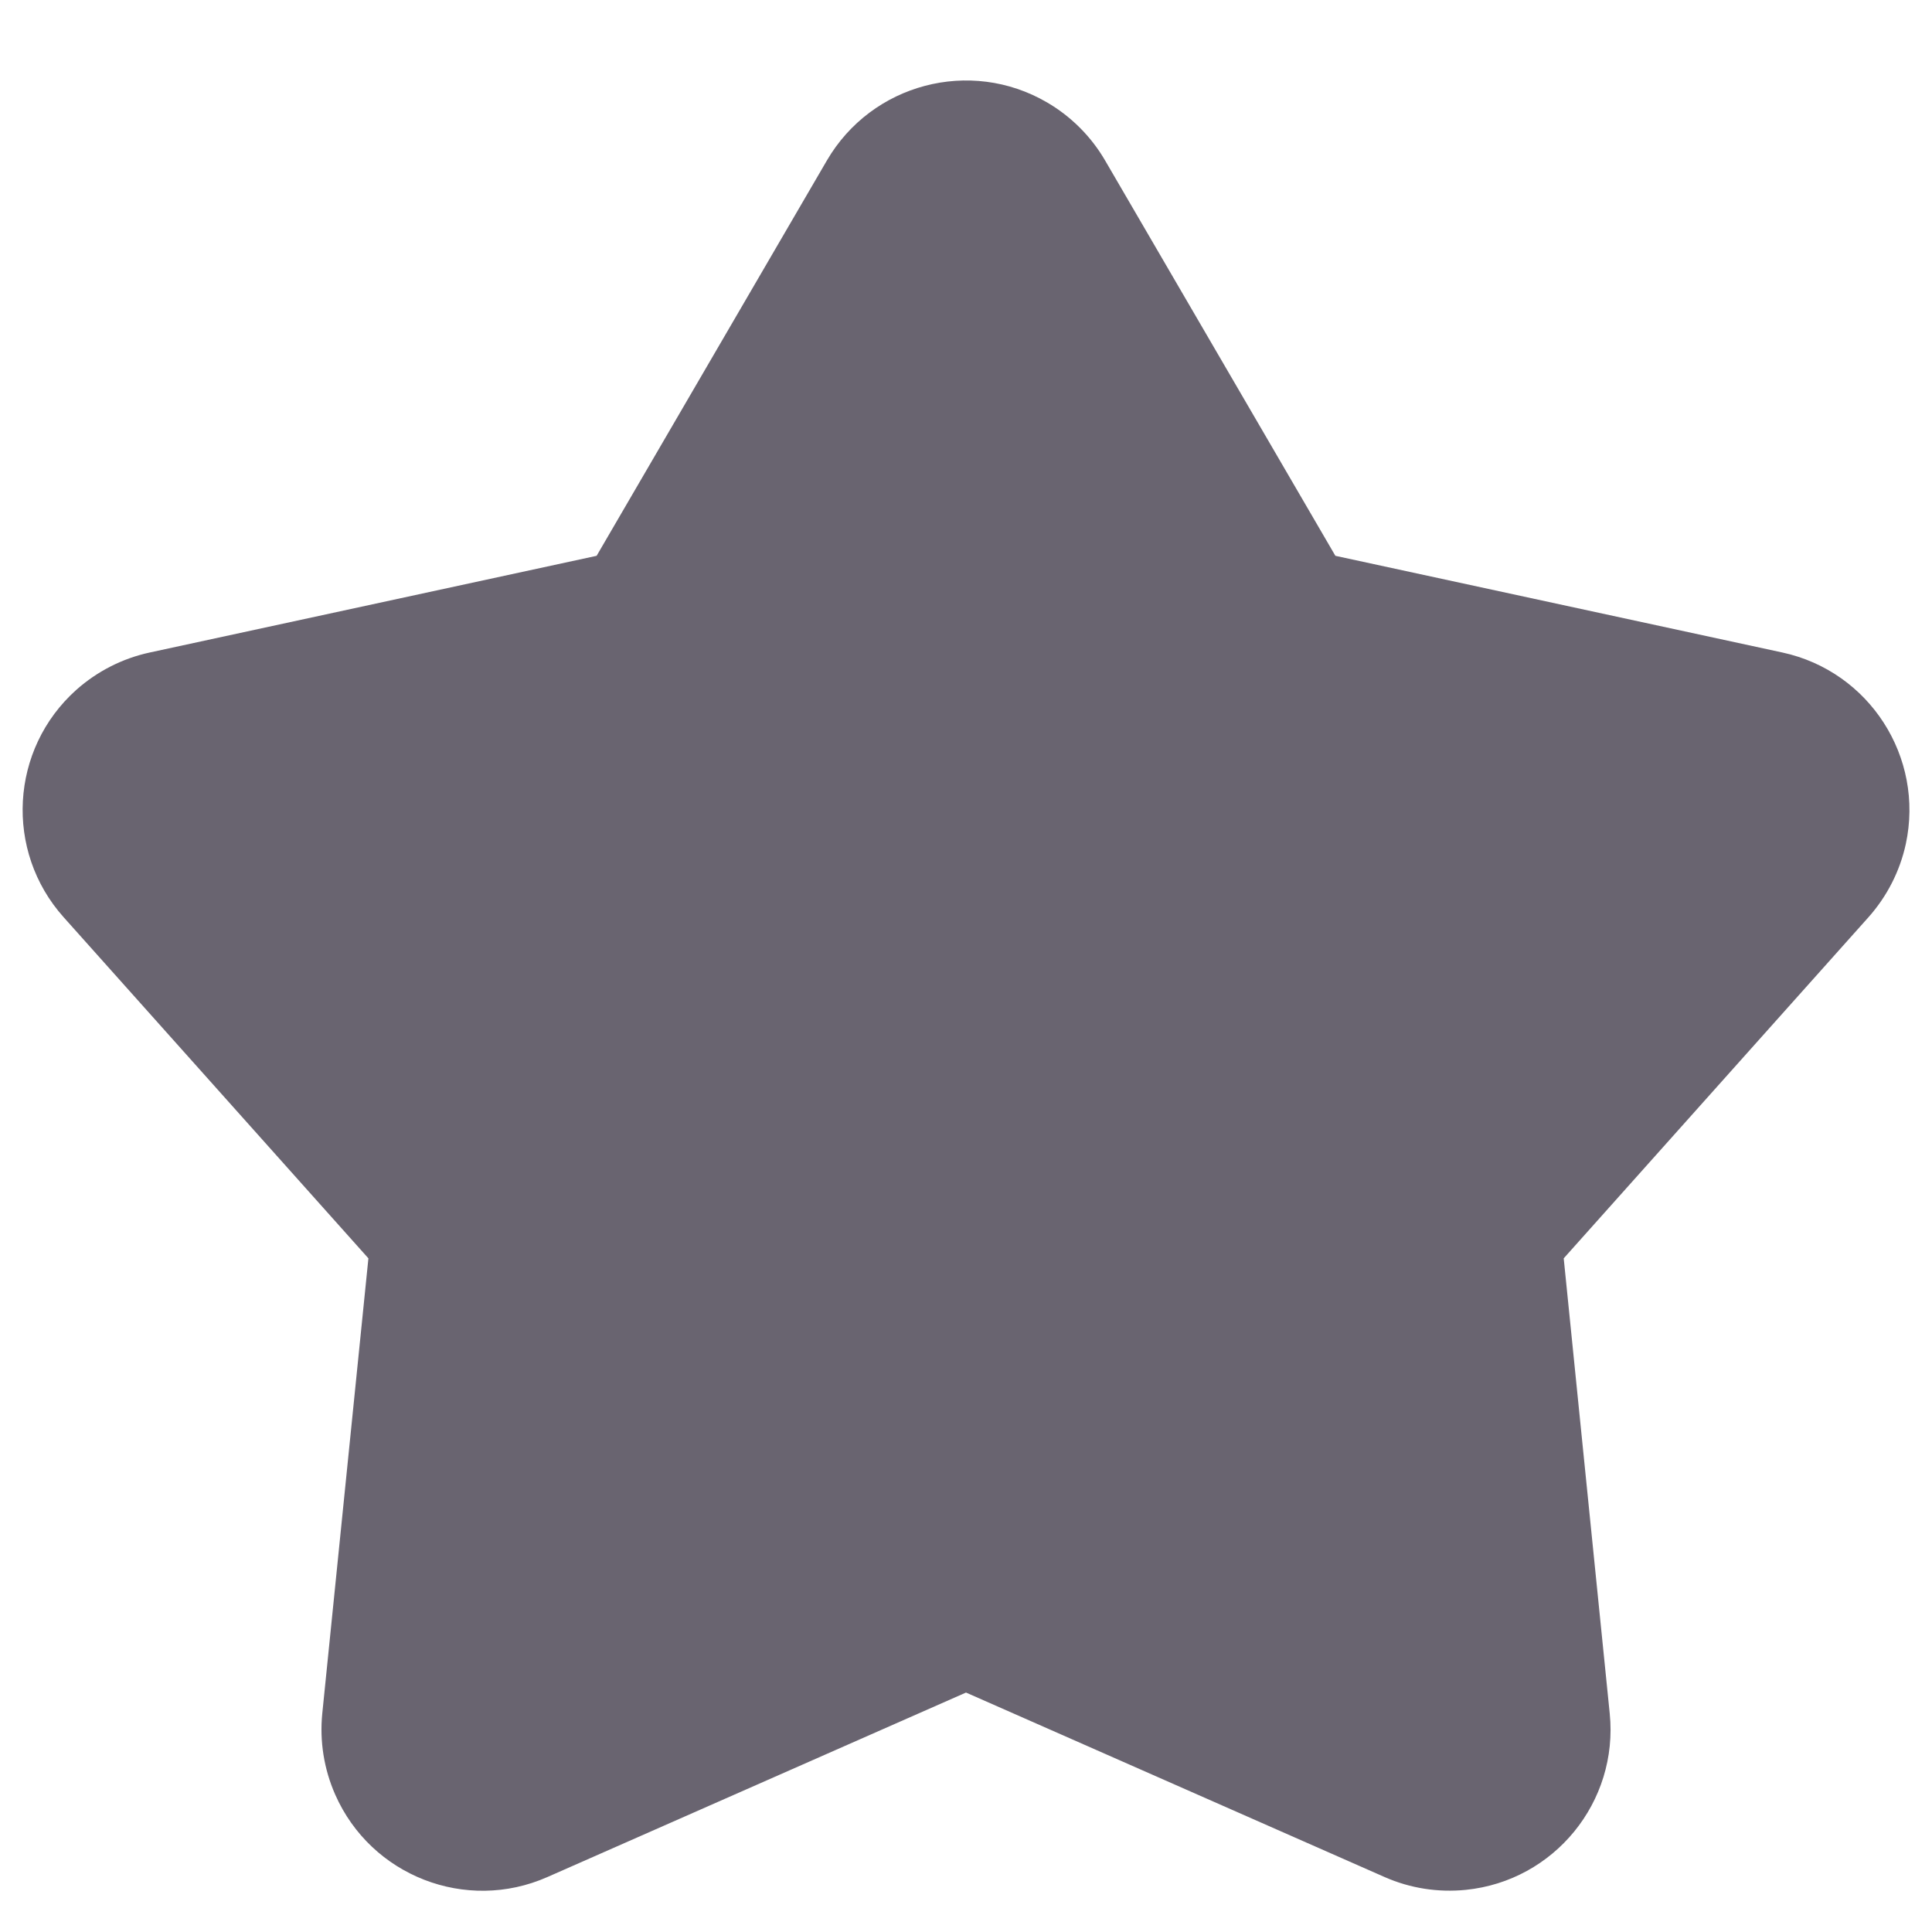 <svg width="16" height="16" viewBox="0 0 16 16" fill="none" xmlns="http://www.w3.org/2000/svg">
<path fill-rule="evenodd" clip-rule="evenodd" d="M4.533 15.545C3.86 15.842 3.073 15.536 2.776 14.862C2.683 14.651 2.646 14.42 2.669 14.19L3.051 10.421L0.527 7.596C0.036 7.047 0.083 6.204 0.632 5.713C0.804 5.56 1.013 5.453 1.239 5.404L4.941 4.603L6.848 1.329C7.219 0.693 8.035 0.477 8.671 0.848C8.87 0.964 9.036 1.13 9.152 1.329L11.059 4.603L14.762 5.404C15.481 5.56 15.938 6.27 15.783 6.99C15.734 7.215 15.627 7.424 15.474 7.596L12.95 10.421L13.331 14.19C13.405 14.923 12.871 15.577 12.139 15.651C11.909 15.674 11.678 15.638 11.467 15.545L8 14.017L4.533 15.545Z" fill="#696470"/>
</svg>
